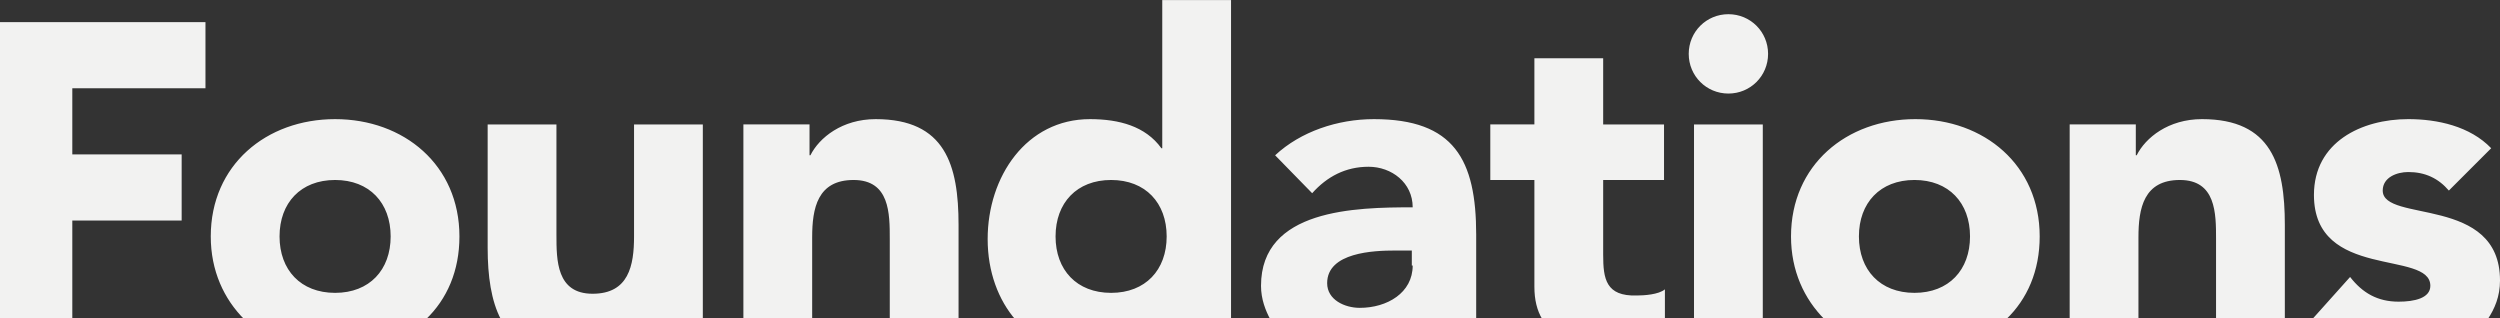 <svg xmlns="http://www.w3.org/2000/svg" viewBox="0 0 6643 846">
  <rect x="0" y="0" width="6643" height="846" fill="#333333" stroke="none"/>
  <path
    d="M4684.08,330.64h-182.77V848.49h182.77V330.64ZM1038.04,628.22c0,89.04-56.24,149.97-147.62,149.97s-147.62-60.92-147.62-149.97,56.24-149.97,147.62-149.97,147.62,60.92,147.62,149.97m93.73,220.26c56.24-53.89,89.04-128.88,89.04-220.26,0-189.8-147.62-311.65-330.39-311.65s-330.39,121.85-330.39,311.65c0,91.39,35.15,166.37,89.04,220.26h482.7Zm735.77,0V330.64h-182.77v297.59c0,77.33-14.06,152.31-110.13,152.31s-96.07-89.04-96.07-157V330.64h-182.77v328.05c0,74.98,9.37,140.59,35.15,189.8h358.51l2.34-2.34h2.34v2.34h173.4Zm679.53,0v-250.72c0-159.34-35.15-281.19-220.26-281.19-89.04,0-149.97,49.21-173.4,96.07h-2.34v-82.01h-175.74V848.49h182.77v-217.92c0-77.33,14.06-152.31,110.13-152.31s96.07,89.04,96.07,157v213.23h182.77Zm553-220.26c0,89.04-56.24,149.97-147.62,149.97s-147.62-60.92-147.62-149.97,56.24-149.97,147.62-149.97,147.62,60.92,147.62,149.97m171.05,220.26V.24h-182.77V393.9h-2.34c-42.18-58.58-112.47-77.33-189.8-77.33-168.71,0-271.81,152.31-271.81,318.68,0,86.7,28.12,161.68,74.98,215.58h571.74v-2.34Zm482.7-142.94c0,72.64-67.95,112.47-140.59,112.47-39.83,0-86.7-21.09-86.7-65.61,0-82.01,124.19-86.7,180.43-86.7h44.52v39.83h2.34Zm168.71,142.94v-224.95c0-199.17-58.58-306.96-271.81-306.96-96.07,0-194.49,32.8-262.44,96.07l98.41,100.76c39.83-44.52,89.04-70.3,149.97-70.3s117.16,42.18,117.16,107.79c-152.31,0-403.03,4.69-403.03,208.55,0,35.15,11.72,65.61,25.78,91.39h545.97v-2.34Zm337.42-171.05v-199.17h161.68v-147.62h-161.68V154.89h-182.77v175.74h-117.16v147.62h117.16v283.53c0,35.15,7.03,63.27,21.09,86.7h325.71v-79.67c-16.4,14.06-56.24,16.4-74.98,16.4-82.01,2.34-89.04-44.52-89.04-107.79m438.18-534.25c0-58.58-46.86-105.44-105.44-105.44s-105.44,46.86-105.44,105.44,46.86,105.44,105.44,105.44,105.44-46.86,105.44-105.44m536.6,485.04c0,89.04-56.24,149.97-147.62,149.97s-147.62-60.92-147.62-149.97,56.24-149.97,147.62-149.97,147.62,60.92,147.62,149.97m96.07,220.26c56.24-53.89,89.04-128.88,89.04-220.26,0-189.8-147.62-311.65-330.39-311.65s-330.39,121.85-330.39,311.65c0,91.39,35.15,166.37,89.04,220.26h482.7Zm740.45,0v-250.72c0-159.34-35.15-281.19-220.26-281.19-89.04,0-149.97,49.21-173.4,96.07h-2.34v-82.01h-175.74V848.49h182.77v-217.92c0-77.33,14.06-152.31,110.13-152.31s96.07,89.04,96.07,157v213.23h182.77Zm260.1-342.11c0-35.15,37.49-49.21,67.95-49.21,44.52,0,79.67,16.4,107.79,49.21l112.47-112.47c-56.24-58.58-142.94-77.33-220.26-77.33-124.19,0-250.72,60.92-250.72,201.52,0,227.29,309.3,145.28,309.3,241.35,0,32.8-42.18,42.18-84.36,42.18-56.24,0-96.07-23.43-128.88-65.61l-100.76,112.47h466.3c18.75-28.12,32.8-60.92,32.8-103.1,0-227.29-311.65-152.31-311.65-239.01M545.97,58.82V234.56H192.14v175.74H482.7v175.74H192.14v260.1H0V58.82H545.97Z"
    fill="#f2f2f1"
  />
</svg>
